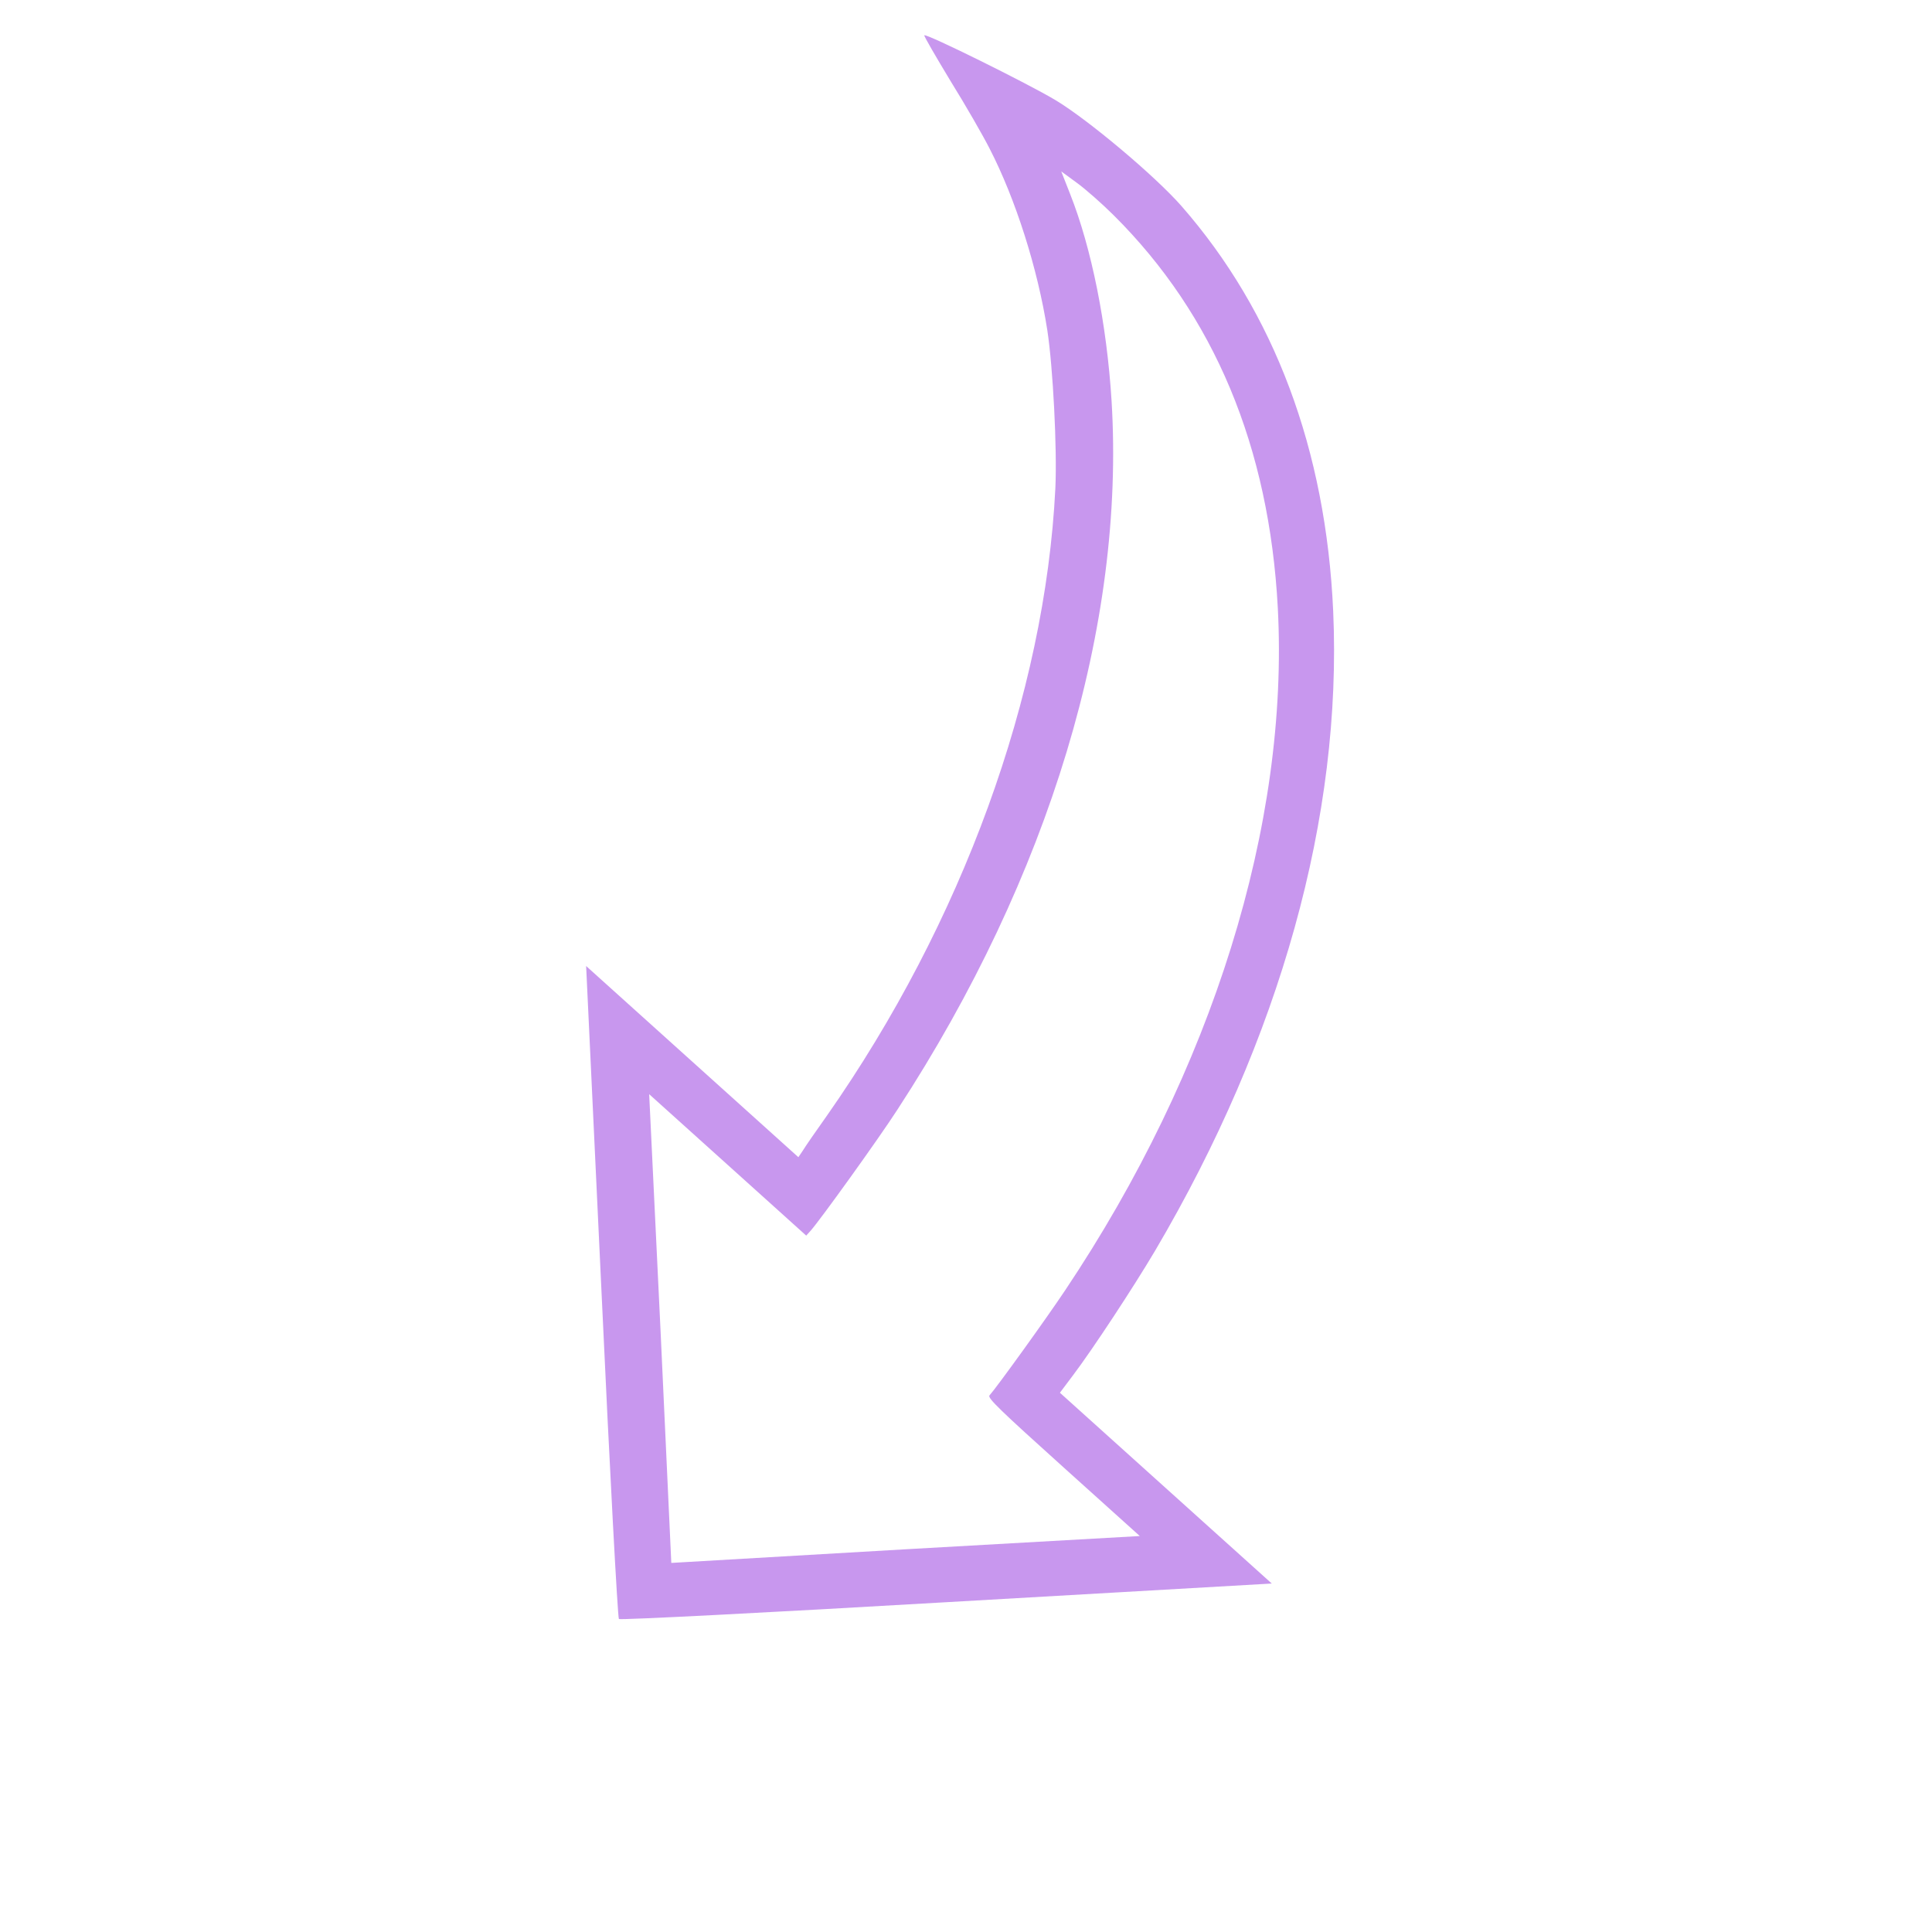 <svg width="84" height="84" viewBox="0 0 84 84" fill="none" xmlns="http://www.w3.org/2000/svg">
<path d="M41.332 3.53C41.998 4.603 42.753 5.92 43.026 6.46C44.155 8.652 45.118 11.675 45.535 14.353C45.782 15.963 45.966 19.51 45.885 21.233C45.438 30.22 41.828 40.114 35.96 48.497C35.471 49.183 34.999 49.869 34.904 50.028L34.712 50.313L30.098 46.157L25.484 42.001L26.152 56.157C26.511 63.942 26.856 70.344 26.909 70.392C26.963 70.441 33.365 70.116 41.146 69.661L55.294 68.849L50.689 64.702L46.083 60.554L46.654 59.794C47.499 58.677 49.293 55.949 50.219 54.383C55.67 45.135 58.359 35.472 57.965 26.577C57.651 19.566 55.412 13.581 51.374 8.965C50.218 7.646 47.299 5.197 45.892 4.354C44.696 3.636 40.268 1.445 40.187 1.535C40.163 1.562 40.684 2.456 41.332 3.53ZM48.419 9.357C52.794 13.706 55.184 19.434 55.557 26.433C56.052 35.827 52.719 46.527 46.309 56.103C45.479 57.348 43.337 60.318 43.021 60.67C42.923 60.778 43.487 61.318 46.227 63.786L49.556 66.784L39.371 67.36L29.187 67.953L28.715 57.762L28.225 47.573L31.643 50.651L35.053 53.722L35.24 53.515C35.646 53.064 38.212 49.496 39.024 48.236C45.63 38.101 48.926 27.172 48.329 17.425C48.12 14.085 47.461 10.797 46.529 8.439L46.141 7.452L46.813 7.944C47.176 8.205 47.898 8.839 48.419 9.357Z" fill="#C897EE"/>
</svg>
